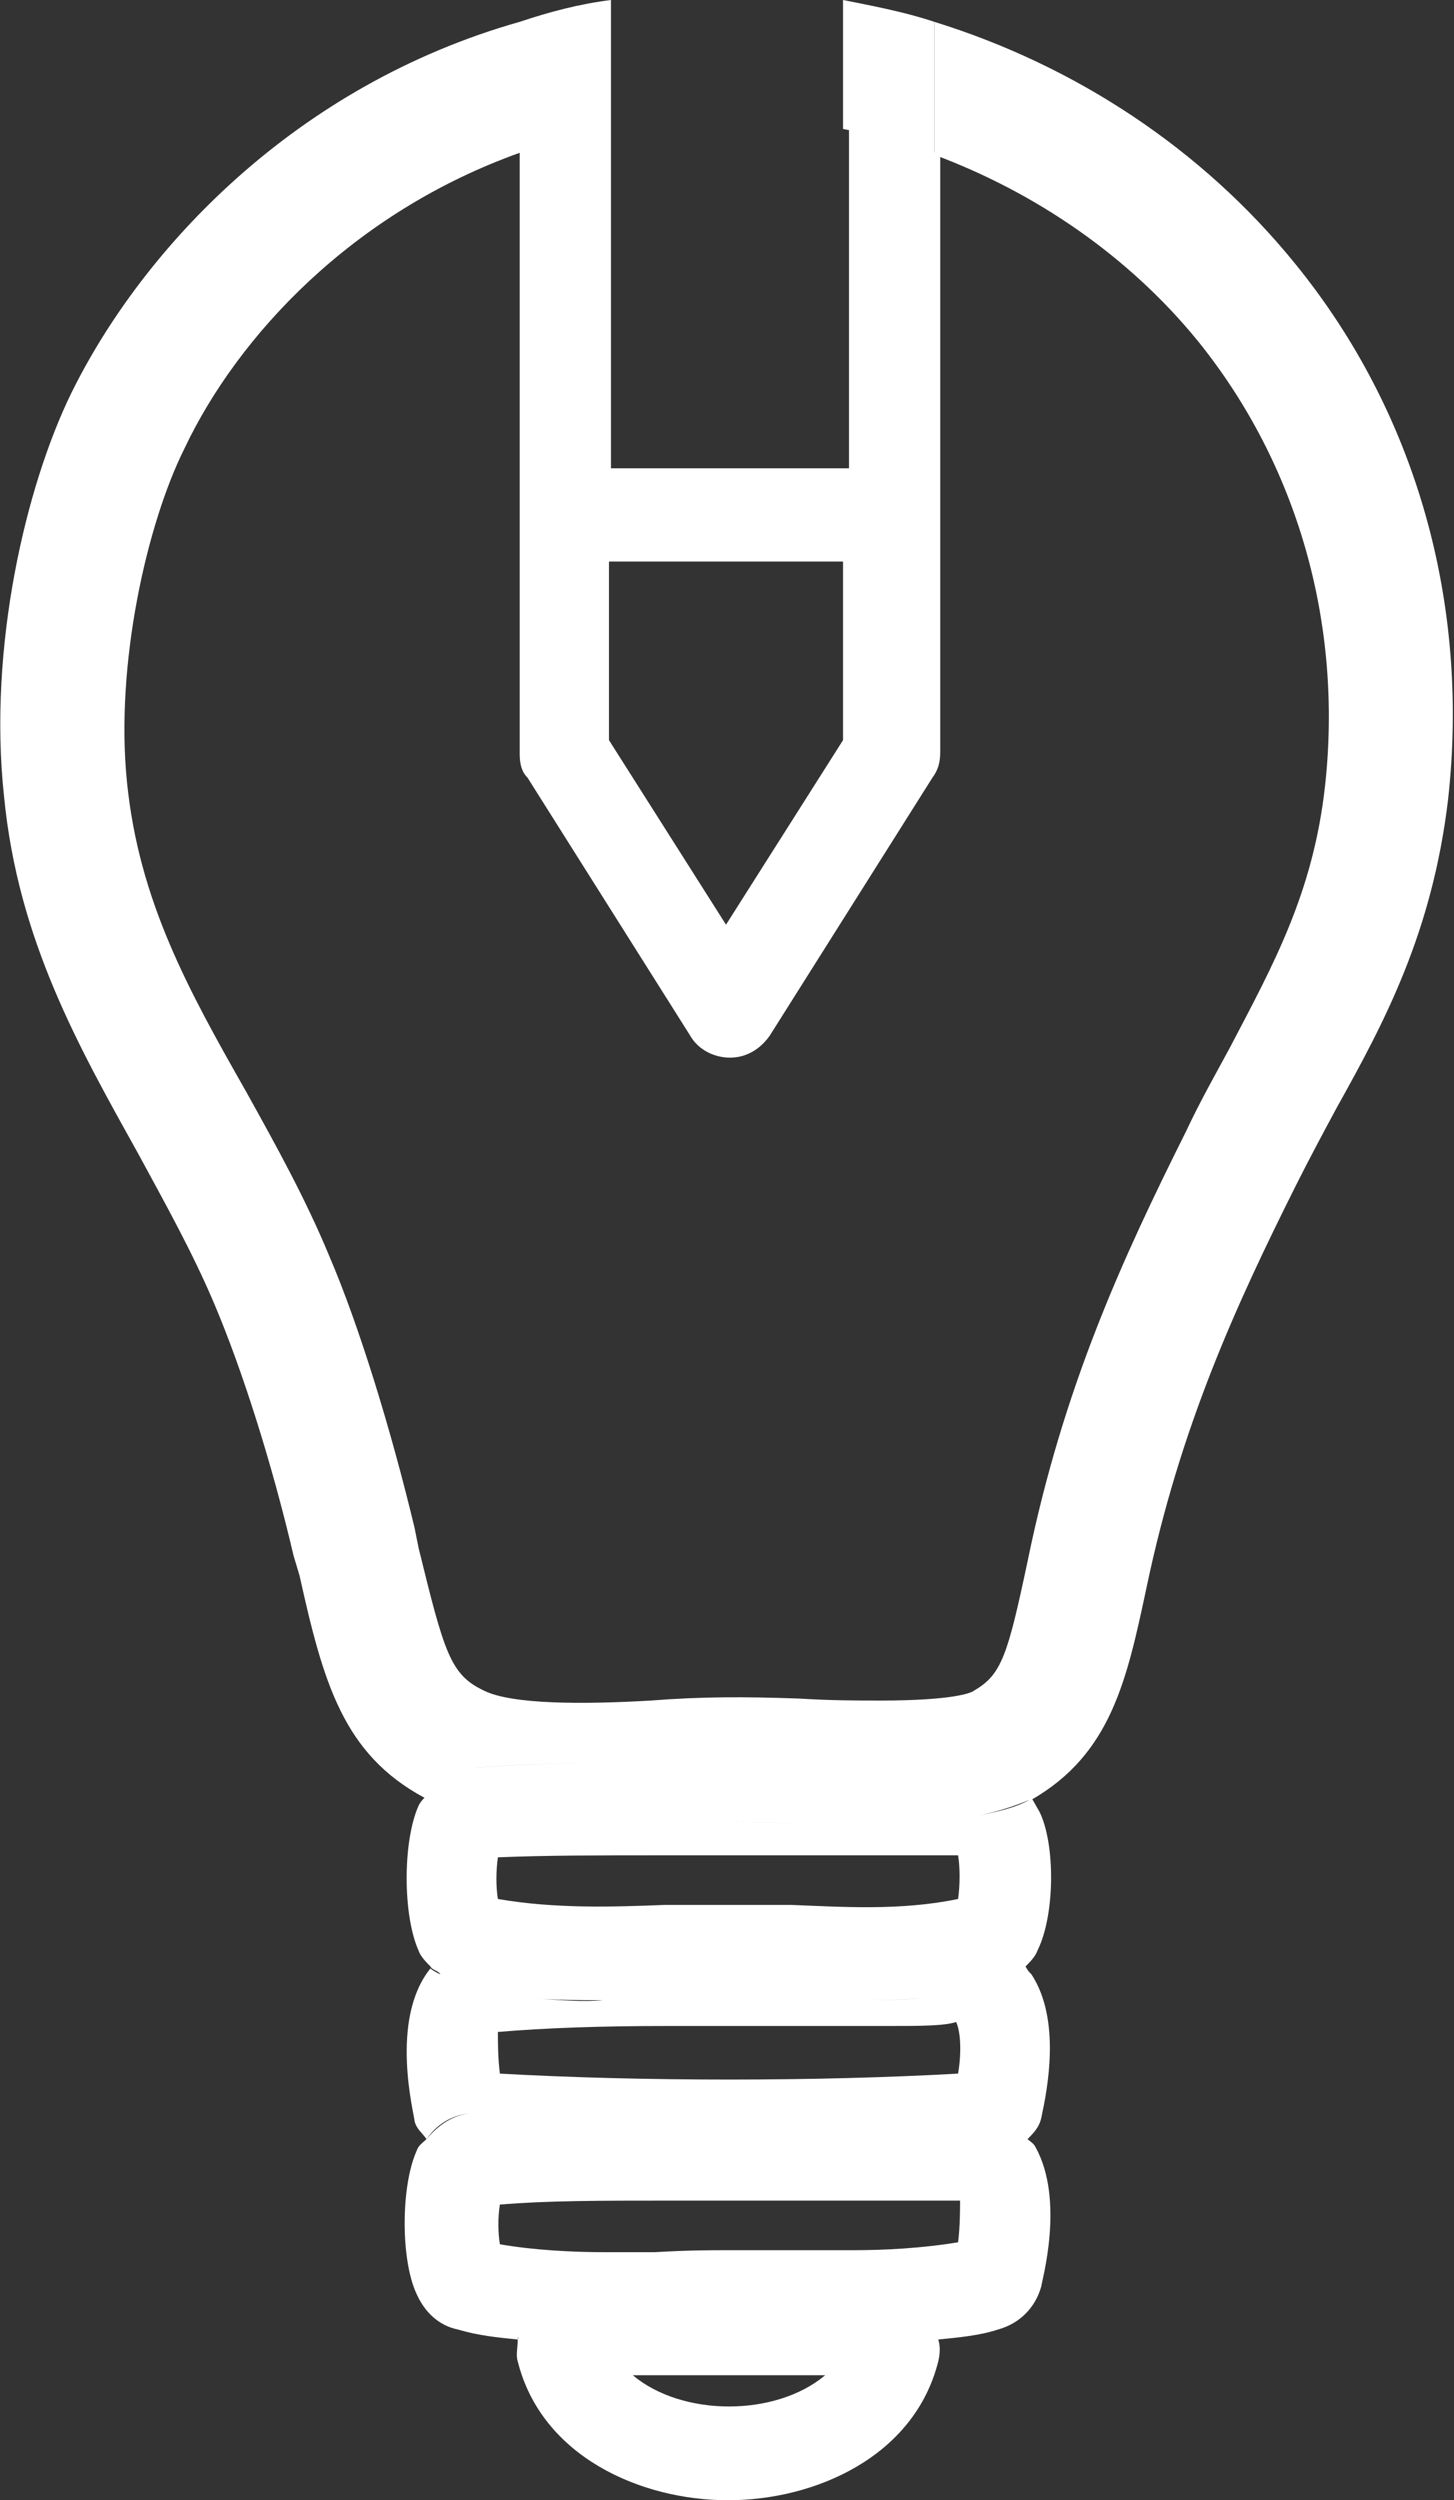 <?xml version="1.0" encoding="utf-8"?>
<!-- Generator: $$$/GeneralStr/196=Adobe Illustrator 27.6.0, SVG Export Plug-In . SVG Version: 6.00 Build 0)  -->
<svg version="1.1" id="Livello_1" xmlns="http://www.w3.org/2000/svg" xmlns:xlink="http://www.w3.org/1999/xlink" x="0px" y="0px"
	 viewBox="0 0 73.3 126" style="enable-background:new 0 0 73.3 126;" xml:space="preserve">
<rect x="0" y="0" width="73.3" height="126" fill="#333333" stroke="none"/>
<style type="text/css">
	.st0{fill:#FFFFFF;}
</style>
<path class="st0" d="M65.3,13.3C60.6,7.5,54.2,3.3,47.1,1.1v6.7c5.1,1.9,9.8,5.1,13.3,9.4c5,6.2,7.3,14.2,6.4,22.4
	c-0.6,5.4-2.6,9-4.8,13.2c-0.7,1.3-1.5,2.7-2.2,4.2c-3.2,6.4-6.2,12.9-8,21.7c-1,4.7-1.3,5.7-2.7,6.5c-0.1,0.1-1,0.5-4.7,0.5
	c-1.2,0-2.5,0-4.1-0.1c-2.8-0.1-4.9-0.1-7.5,0.1c-3.4,0.2-7,0.2-8.4-0.5c-1.7-0.8-2-1.9-3.3-7.2l-0.2-1c-1.2-5-2.8-10.2-4.3-13.7
	c-1.2-2.9-2.7-5.6-4.2-8.3C9.5,49.9,7,45.4,6.4,39.4c-0.6-5.9,1-13,2.9-16.8c2.7-5.7,8.5-11.9,16.9-14.9v30.3c0,0.5,0.1,0.9,0.4,1.2
	l8.2,13c0.4,0.7,1.2,1.1,2,1.1c0.8,0,1.5-0.4,2-1.1l8.2-13c0.3-0.4,0.4-0.8,0.4-1.3V7.8c-1.5-0.6-3-1-4.6-1.3v17.1H30.8V6.4V0
	c-1.6,0.2-3.1,0.6-4.6,1.1C14.9,4.3,7.2,12.5,3.6,19.8c-2.3,4.7-4.2,12.8-3.4,20.3C0.9,47.4,4,52.8,7,58.2c1.3,2.4,2.7,4.9,3.8,7.5
	c1.4,3.3,2.9,8,4,12.7l0.3,1c1.2,5.4,2.2,9,6.3,11.2c-0.1,0.1-0.2,0.2-0.3,0.4c-0.8,1.8-0.8,5.5,0,7.3c0.1,0.3,0.4,0.6,0.6,0.8
	c0.1,0.2,0.4,0.2,0.5,0.4c-0.2-0.1-0.4-0.2-0.5-0.3c-2.1,2.6-0.8,7.4-0.8,7.7c0.1,0.4,0.4,0.6,0.6,0.9c0.5-0.7,1.2-1.2,2.2-1.3
	c2.8-0.2,5.9-0.3,10-0.3c-4.1,0-7.2,0.1-10,0.3c-0.9,0.1-1.6,0.6-2.2,1.3c-0.2,0.2-0.4,0.3-0.5,0.6c-0.8,1.8-0.8,5.5,0,7.2
	c0.4,0.9,1.1,1.6,2.1,1.8c1,0.3,2,0.4,3,0.5c0,0.4-0.1,0.8,0,1.1c1.2,4.8,6.2,7,10.6,7s9.4-2.2,10.6-7c0.1-0.4,0.1-0.8,0-1.1
	c1-0.1,2.1-0.2,3-0.5c1.1-0.3,1.9-1.1,2.2-2.2c0-0.2,1.2-4.3-0.3-7c-0.1-0.2-0.3-0.3-0.4-0.4c-0.6,0.7-1.3,1.3-2.2,1.4
	c0.9-0.1,1.7-0.6,2.2-1.4c0.3-0.3,0.6-0.6,0.7-1.1c0.3-1.4,1-4.9-0.5-7.2c-0.1-0.1-0.2-0.2-0.3-0.4c-0.3,0.3-0.6,0.4-0.9,0.6
	c0.3-0.2,0.7-0.3,0.9-0.6c0.2-0.2,0.5-0.5,0.6-0.8c0.9-1.8,0.9-5.4,0.1-7l-0.4-0.7c0,0-0.1,0.1-0.1,0.1c-0.7,0.4-1.6,0.6-2.6,0.8
	c1-0.2,1.9-0.5,2.6-0.8c0,0,0.1-0.1,0.1-0.1l0-0.1c-0.7-0.9-1.5-1.3-2.1-1.6l-0.8-0.2h-0.5c-1.2,0-2.4,0.1-3.8,0.1l-5.6,0
	c-1.9,0-3.8,0-5.7,0c-4.1,0-7.1,0.1-9.9,0.3c2.7-0.2,5.8-0.3,9.9-0.3c1.9,0,3.8,0,5.7,0l5.6,0c1.4,0,2.7,0,3.8,0h0.5l0.8,0.2
	c0.6,0.3,1.5,0.7,2.1,1.6l0,0.1c4-2.3,4.8-6,5.8-10.7c1.7-8.1,4.5-14.2,7.5-20.2c0.7-1.4,1.4-2.7,2.1-4c2.4-4.3,4.8-8.8,5.6-15.5
	C74.1,30.4,71.4,20.8,65.3,13.3L65.3,13.3z M30.8,28.3h11.7v9l-5.9,9.3l-5.9-9.3V28.3z M21.3,90.6C21.3,90.6,21.3,90.6,21.3,90.6
	C21.3,90.6,21.3,90.6,21.3,90.6z M26.1,117.9c0,0,0-0.1,0-0.1C26.2,117.8,26.1,117.8,26.1,117.9z M31.9,119.7h9.7
	C39.1,121.8,34.4,121.8,31.9,119.7z M48.3,113c-1.8,0.3-3.7,0.4-5.3,0.4l-3,0c-1.1,0-2.1,0-3.2,0c-1.1,0-2.1,0-3.8,0.1l-2.5,0
	c-1.6,0-3.6-0.1-5.3-0.4c-0.1-0.6-0.1-1.4,0-2c2.4-0.2,5-0.2,8.5-0.2c1.9,0,3.8,0,5.7,0l5.7,0c1.2,0,2.3,0,3.3,0
	C48.4,111.3,48.4,112.2,48.3,113L48.3,113z M48.3,104.5c-7.1,0.4-16,0.4-23.1,0c-0.1-0.8-0.1-1.6-0.1-2.1c2.4-0.2,5.1-0.3,8.6-0.3
	c1.8,0,3.7,0,5.6,0l5.6,0c1.4,0,2.7,0,3.3-0.2C48.4,102.3,48.5,103.3,48.3,104.5z M26.9,100.7c1.2,0.1,2.4,0.1,3.5,0.1
	c1,0,2.1,0,3.2,0c2.1,0,4.2,0,6.2,0c1.1,0,2.1,0,3.2,0c1,0,2.2,0,3.5-0.1c-1.2,0.1-2.4,0.1-3.5,0.1c-1,0-2.1,0-3.2,0
	c-2.1,0-4.2,0-6.2,0c-1.1,0-2.1,0-3.2,0C29.4,100.9,28.2,100.8,26.9,100.7L26.9,100.7z M40.4,91.9c-2.7-0.1-4.2-0.1-5.8,0
	C36.3,91.8,37.8,91.8,40.4,91.9L40.4,91.9z M33.6,93.5c1.9,0,3.8,0,5.6,0l5.6,0c1.2,0,2.4,0,3.5,0c0.1,0.6,0.1,1.5,0,2.2
	c-2.9,0.6-5.8,0.4-8.4,0.3c-1.1,0-2.2,0-3.2,0c-1.1,0-2.2,0-3.2,0c-2.6,0.1-5.5,0.2-8.4-0.3c-0.1-0.6-0.1-1.4,0-2.1
	C27.5,93.5,30.1,93.5,33.6,93.5L33.6,93.5z M28.7,92.1c-1.5,0-2.8-0.1-4-0.3C25.9,92,27.2,92.1,28.7,92.1L28.7,92.1z"/>
<path class="st0" d="M47.1,1.1c-1.5-0.5-3.1-0.8-4.6-1.1v6.5c1.6,0.3,3.1,0.7,4.6,1.3V1.1z"/>
</svg>
